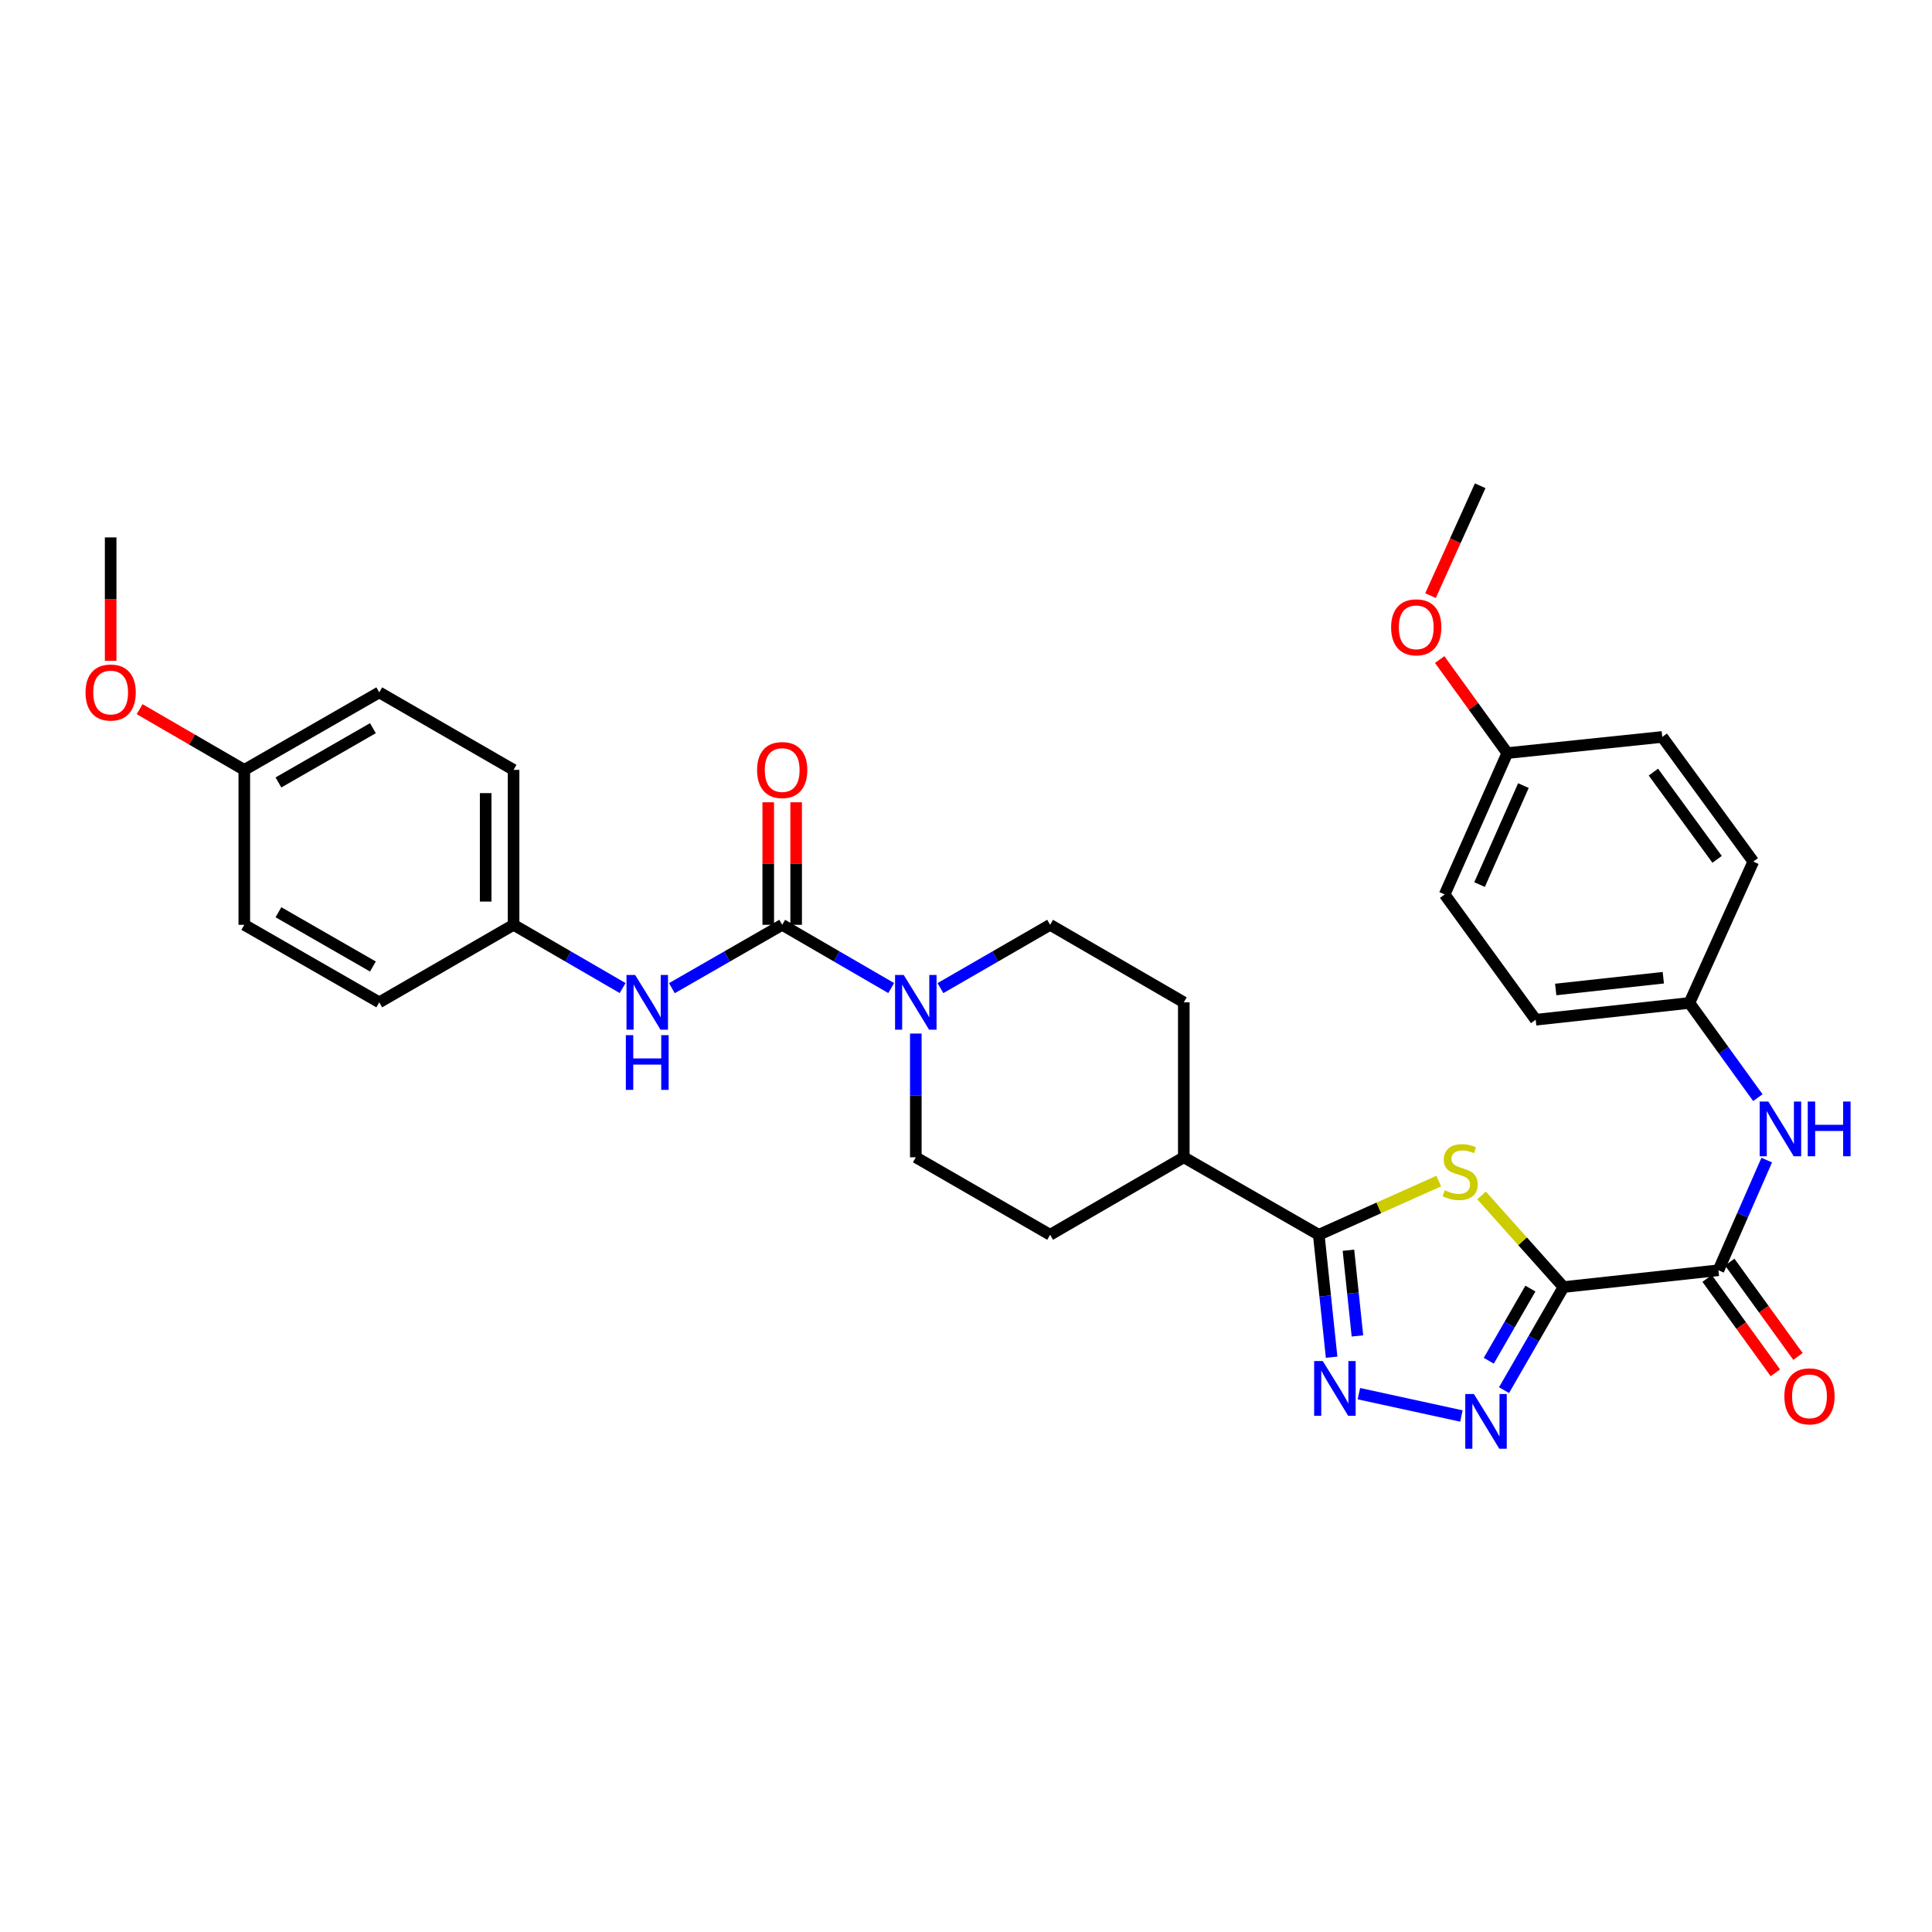 <?xml version='1.0' encoding='iso-8859-1'?>
<svg version='1.1' baseProfile='full'
              xmlns='http://www.w3.org/2000/svg'
                      xmlns:rdkit='http://www.rdkit.org/xml'
                      xmlns:xlink='http://www.w3.org/1999/xlink'
                  xml:space='preserve'
width='1000px' height='1000px' viewBox='0 0 1000 1000'>
<!-- END OF HEADER -->
<rect style='opacity:1.0;fill:#FFFFFF;stroke:none' width='1000' height='1000' x='0' y='0'> </rect>
<path class='bond-0' d='M 809.257,666.18 L 788.059,642.47' style='fill:none;fill-rule:evenodd;stroke:#000000;stroke-width:6px;stroke-linecap:butt;stroke-linejoin:miter;stroke-opacity:1' />
<path class='bond-0' d='M 788.059,642.47 L 766.862,618.76' style='fill:none;fill-rule:evenodd;stroke:#CCCC00;stroke-width:6px;stroke-linecap:butt;stroke-linejoin:miter;stroke-opacity:1' />
<path class='bond-1' d='M 809.257,666.18 L 793.87,692.857' style='fill:none;fill-rule:evenodd;stroke:#000000;stroke-width:6px;stroke-linecap:butt;stroke-linejoin:miter;stroke-opacity:1' />
<path class='bond-1' d='M 793.87,692.857 L 778.483,719.534' style='fill:none;fill-rule:evenodd;stroke:#0000FF;stroke-width:6px;stroke-linecap:butt;stroke-linejoin:miter;stroke-opacity:1' />
<path class='bond-1' d='M 792.131,666.968 L 781.36,685.641' style='fill:none;fill-rule:evenodd;stroke:#000000;stroke-width:6px;stroke-linecap:butt;stroke-linejoin:miter;stroke-opacity:1' />
<path class='bond-1' d='M 781.36,685.641 L 770.589,704.315' style='fill:none;fill-rule:evenodd;stroke:#0000FF;stroke-width:6px;stroke-linecap:butt;stroke-linejoin:miter;stroke-opacity:1' />
<path class='bond-5' d='M 809.257,666.18 L 889.456,657.483' style='fill:none;fill-rule:evenodd;stroke:#000000;stroke-width:6px;stroke-linecap:butt;stroke-linejoin:miter;stroke-opacity:1' />
<path class='bond-3' d='M 744.691,611.322 L 713.64,625.22' style='fill:none;fill-rule:evenodd;stroke:#CCCC00;stroke-width:6px;stroke-linecap:butt;stroke-linejoin:miter;stroke-opacity:1' />
<path class='bond-3' d='M 713.64,625.22 L 682.589,639.118' style='fill:none;fill-rule:evenodd;stroke:#000000;stroke-width:6px;stroke-linecap:butt;stroke-linejoin:miter;stroke-opacity:1' />
<path class='bond-2' d='M 756.417,732.923 L 703.356,721.357' style='fill:none;fill-rule:evenodd;stroke:#0000FF;stroke-width:6px;stroke-linecap:butt;stroke-linejoin:miter;stroke-opacity:1' />
<path class='bond-32' d='M 689.244,702.492 L 685.917,670.805' style='fill:none;fill-rule:evenodd;stroke:#0000FF;stroke-width:6px;stroke-linecap:butt;stroke-linejoin:miter;stroke-opacity:1' />
<path class='bond-32' d='M 685.917,670.805 L 682.589,639.118' style='fill:none;fill-rule:evenodd;stroke:#000000;stroke-width:6px;stroke-linecap:butt;stroke-linejoin:miter;stroke-opacity:1' />
<path class='bond-32' d='M 702.608,691.478 L 700.279,669.297' style='fill:none;fill-rule:evenodd;stroke:#0000FF;stroke-width:6px;stroke-linecap:butt;stroke-linejoin:miter;stroke-opacity:1' />
<path class='bond-32' d='M 700.279,669.297 L 697.95,647.116' style='fill:none;fill-rule:evenodd;stroke:#000000;stroke-width:6px;stroke-linecap:butt;stroke-linejoin:miter;stroke-opacity:1' />
<path class='bond-9' d='M 682.589,639.118 L 612.732,599.011' style='fill:none;fill-rule:evenodd;stroke:#000000;stroke-width:6px;stroke-linecap:butt;stroke-linejoin:miter;stroke-opacity:1' />
<path class='bond-4' d='M 404.863,478.681 L 433.073,495.048' style='fill:none;fill-rule:evenodd;stroke:#000000;stroke-width:6px;stroke-linecap:butt;stroke-linejoin:miter;stroke-opacity:1' />
<path class='bond-4' d='M 433.073,495.048 L 461.283,511.414' style='fill:none;fill-rule:evenodd;stroke:#0000FF;stroke-width:6px;stroke-linecap:butt;stroke-linejoin:miter;stroke-opacity:1' />
<path class='bond-7' d='M 404.863,478.681 L 376.315,495.08' style='fill:none;fill-rule:evenodd;stroke:#000000;stroke-width:6px;stroke-linecap:butt;stroke-linejoin:miter;stroke-opacity:1' />
<path class='bond-7' d='M 376.315,495.08 L 347.768,511.478' style='fill:none;fill-rule:evenodd;stroke:#0000FF;stroke-width:6px;stroke-linecap:butt;stroke-linejoin:miter;stroke-opacity:1' />
<path class='bond-10' d='M 412.084,478.681 L 412.084,446.968' style='fill:none;fill-rule:evenodd;stroke:#000000;stroke-width:6px;stroke-linecap:butt;stroke-linejoin:miter;stroke-opacity:1' />
<path class='bond-10' d='M 412.084,446.968 L 412.084,415.256' style='fill:none;fill-rule:evenodd;stroke:#FF0000;stroke-width:6px;stroke-linecap:butt;stroke-linejoin:miter;stroke-opacity:1' />
<path class='bond-10' d='M 397.642,478.681 L 397.642,446.968' style='fill:none;fill-rule:evenodd;stroke:#000000;stroke-width:6px;stroke-linecap:butt;stroke-linejoin:miter;stroke-opacity:1' />
<path class='bond-10' d='M 397.642,446.968 L 397.642,415.256' style='fill:none;fill-rule:evenodd;stroke:#FF0000;stroke-width:6px;stroke-linecap:butt;stroke-linejoin:miter;stroke-opacity:1' />
<path class='bond-8' d='M 889.456,657.483 L 901.959,628.977' style='fill:none;fill-rule:evenodd;stroke:#000000;stroke-width:6px;stroke-linecap:butt;stroke-linejoin:miter;stroke-opacity:1' />
<path class='bond-8' d='M 901.959,628.977 L 914.461,600.47' style='fill:none;fill-rule:evenodd;stroke:#0000FF;stroke-width:6px;stroke-linecap:butt;stroke-linejoin:miter;stroke-opacity:1' />
<path class='bond-13' d='M 883.604,661.714 L 901.264,686.138' style='fill:none;fill-rule:evenodd;stroke:#000000;stroke-width:6px;stroke-linecap:butt;stroke-linejoin:miter;stroke-opacity:1' />
<path class='bond-13' d='M 901.264,686.138 L 918.924,710.563' style='fill:none;fill-rule:evenodd;stroke:#FF0000;stroke-width:6px;stroke-linecap:butt;stroke-linejoin:miter;stroke-opacity:1' />
<path class='bond-13' d='M 895.307,653.252 L 912.967,677.677' style='fill:none;fill-rule:evenodd;stroke:#000000;stroke-width:6px;stroke-linecap:butt;stroke-linejoin:miter;stroke-opacity:1' />
<path class='bond-13' d='M 912.967,677.677 L 930.627,702.101' style='fill:none;fill-rule:evenodd;stroke:#FF0000;stroke-width:6px;stroke-linecap:butt;stroke-linejoin:miter;stroke-opacity:1' />
<path class='bond-6' d='M 474.022,534.97 L 474.022,566.991' style='fill:none;fill-rule:evenodd;stroke:#0000FF;stroke-width:6px;stroke-linecap:butt;stroke-linejoin:miter;stroke-opacity:1' />
<path class='bond-6' d='M 474.022,566.991 L 474.022,599.011' style='fill:none;fill-rule:evenodd;stroke:#000000;stroke-width:6px;stroke-linecap:butt;stroke-linejoin:miter;stroke-opacity:1' />
<path class='bond-34' d='M 486.768,511.448 L 515.155,495.065' style='fill:none;fill-rule:evenodd;stroke:#0000FF;stroke-width:6px;stroke-linecap:butt;stroke-linejoin:miter;stroke-opacity:1' />
<path class='bond-34' d='M 515.155,495.065 L 543.541,478.681' style='fill:none;fill-rule:evenodd;stroke:#000000;stroke-width:6px;stroke-linecap:butt;stroke-linejoin:miter;stroke-opacity:1' />
<path class='bond-16' d='M 322.275,511.417 L 294.049,495.049' style='fill:none;fill-rule:evenodd;stroke:#0000FF;stroke-width:6px;stroke-linecap:butt;stroke-linejoin:miter;stroke-opacity:1' />
<path class='bond-16' d='M 294.049,495.049 L 265.823,478.681' style='fill:none;fill-rule:evenodd;stroke:#000000;stroke-width:6px;stroke-linecap:butt;stroke-linejoin:miter;stroke-opacity:1' />
<path class='bond-17' d='M 909.86,568.142 L 892.145,543.63' style='fill:none;fill-rule:evenodd;stroke:#0000FF;stroke-width:6px;stroke-linecap:butt;stroke-linejoin:miter;stroke-opacity:1' />
<path class='bond-17' d='M 892.145,543.63 L 874.429,519.118' style='fill:none;fill-rule:evenodd;stroke:#000000;stroke-width:6px;stroke-linecap:butt;stroke-linejoin:miter;stroke-opacity:1' />
<path class='bond-14' d='M 612.732,599.011 L 612.732,518.805' style='fill:none;fill-rule:evenodd;stroke:#000000;stroke-width:6px;stroke-linecap:butt;stroke-linejoin:miter;stroke-opacity:1' />
<path class='bond-15' d='M 612.732,599.011 L 543.541,639.118' style='fill:none;fill-rule:evenodd;stroke:#000000;stroke-width:6px;stroke-linecap:butt;stroke-linejoin:miter;stroke-opacity:1' />
<path class='bond-11' d='M 543.541,478.681 L 612.732,518.805' style='fill:none;fill-rule:evenodd;stroke:#000000;stroke-width:6px;stroke-linecap:butt;stroke-linejoin:miter;stroke-opacity:1' />
<path class='bond-12' d='M 474.022,599.011 L 543.541,639.118' style='fill:none;fill-rule:evenodd;stroke:#000000;stroke-width:6px;stroke-linecap:butt;stroke-linejoin:miter;stroke-opacity:1' />
<path class='bond-21' d='M 265.823,478.681 L 196.303,518.805' style='fill:none;fill-rule:evenodd;stroke:#000000;stroke-width:6px;stroke-linecap:butt;stroke-linejoin:miter;stroke-opacity:1' />
<path class='bond-22' d='M 265.823,478.681 L 265.823,398.491' style='fill:none;fill-rule:evenodd;stroke:#000000;stroke-width:6px;stroke-linecap:butt;stroke-linejoin:miter;stroke-opacity:1' />
<path class='bond-22' d='M 251.382,466.653 L 251.382,410.519' style='fill:none;fill-rule:evenodd;stroke:#000000;stroke-width:6px;stroke-linecap:butt;stroke-linejoin:miter;stroke-opacity:1' />
<path class='bond-20' d='M 874.429,519.118 L 907.508,445.947' style='fill:none;fill-rule:evenodd;stroke:#000000;stroke-width:6px;stroke-linecap:butt;stroke-linejoin:miter;stroke-opacity:1' />
<path class='bond-23' d='M 874.429,519.118 L 794.872,527.815' style='fill:none;fill-rule:evenodd;stroke:#000000;stroke-width:6px;stroke-linecap:butt;stroke-linejoin:miter;stroke-opacity:1' />
<path class='bond-23' d='M 860.926,506.066 L 805.236,512.154' style='fill:none;fill-rule:evenodd;stroke:#000000;stroke-width:6px;stroke-linecap:butt;stroke-linejoin:miter;stroke-opacity:1' />
<path class='bond-18' d='M 780.174,389.794 L 747.752,462.98' style='fill:none;fill-rule:evenodd;stroke:#000000;stroke-width:6px;stroke-linecap:butt;stroke-linejoin:miter;stroke-opacity:1' />
<path class='bond-18' d='M 788.514,406.621 L 765.82,457.852' style='fill:none;fill-rule:evenodd;stroke:#000000;stroke-width:6px;stroke-linecap:butt;stroke-linejoin:miter;stroke-opacity:1' />
<path class='bond-28' d='M 780.174,389.794 L 762.673,365.59' style='fill:none;fill-rule:evenodd;stroke:#000000;stroke-width:6px;stroke-linecap:butt;stroke-linejoin:miter;stroke-opacity:1' />
<path class='bond-28' d='M 762.673,365.59 L 745.172,341.385' style='fill:none;fill-rule:evenodd;stroke:#FF0000;stroke-width:6px;stroke-linecap:butt;stroke-linejoin:miter;stroke-opacity:1' />
<path class='bond-33' d='M 780.174,389.794 L 860.38,381.442' style='fill:none;fill-rule:evenodd;stroke:#000000;stroke-width:6px;stroke-linecap:butt;stroke-linejoin:miter;stroke-opacity:1' />
<path class='bond-19' d='M 126.447,398.491 L 196.303,358.368' style='fill:none;fill-rule:evenodd;stroke:#000000;stroke-width:6px;stroke-linecap:butt;stroke-linejoin:miter;stroke-opacity:1' />
<path class='bond-19' d='M 144.118,404.995 L 193.018,376.909' style='fill:none;fill-rule:evenodd;stroke:#000000;stroke-width:6px;stroke-linecap:butt;stroke-linejoin:miter;stroke-opacity:1' />
<path class='bond-29' d='M 126.447,398.491 L 99.359,382.779' style='fill:none;fill-rule:evenodd;stroke:#000000;stroke-width:6px;stroke-linecap:butt;stroke-linejoin:miter;stroke-opacity:1' />
<path class='bond-29' d='M 99.359,382.779 L 72.271,367.068' style='fill:none;fill-rule:evenodd;stroke:#FF0000;stroke-width:6px;stroke-linecap:butt;stroke-linejoin:miter;stroke-opacity:1' />
<path class='bond-35' d='M 126.447,398.491 L 126.447,478.681' style='fill:none;fill-rule:evenodd;stroke:#000000;stroke-width:6px;stroke-linecap:butt;stroke-linejoin:miter;stroke-opacity:1' />
<path class='bond-27' d='M 907.508,445.947 L 860.38,381.442' style='fill:none;fill-rule:evenodd;stroke:#000000;stroke-width:6px;stroke-linecap:butt;stroke-linejoin:miter;stroke-opacity:1' />
<path class='bond-27' d='M 888.778,444.791 L 855.788,399.637' style='fill:none;fill-rule:evenodd;stroke:#000000;stroke-width:6px;stroke-linecap:butt;stroke-linejoin:miter;stroke-opacity:1' />
<path class='bond-25' d='M 196.303,518.805 L 126.447,478.681' style='fill:none;fill-rule:evenodd;stroke:#000000;stroke-width:6px;stroke-linecap:butt;stroke-linejoin:miter;stroke-opacity:1' />
<path class='bond-25' d='M 193.018,500.263 L 144.118,472.177' style='fill:none;fill-rule:evenodd;stroke:#000000;stroke-width:6px;stroke-linecap:butt;stroke-linejoin:miter;stroke-opacity:1' />
<path class='bond-26' d='M 265.823,398.491 L 196.303,358.368' style='fill:none;fill-rule:evenodd;stroke:#000000;stroke-width:6px;stroke-linecap:butt;stroke-linejoin:miter;stroke-opacity:1' />
<path class='bond-24' d='M 794.872,527.815 L 747.752,462.98' style='fill:none;fill-rule:evenodd;stroke:#000000;stroke-width:6px;stroke-linecap:butt;stroke-linejoin:miter;stroke-opacity:1' />
<path class='bond-30' d='M 740.432,308.286 L 753.29,279.857' style='fill:none;fill-rule:evenodd;stroke:#FF0000;stroke-width:6px;stroke-linecap:butt;stroke-linejoin:miter;stroke-opacity:1' />
<path class='bond-30' d='M 753.29,279.857 L 766.149,251.428' style='fill:none;fill-rule:evenodd;stroke:#000000;stroke-width:6px;stroke-linecap:butt;stroke-linejoin:miter;stroke-opacity:1' />
<path class='bond-31' d='M 57.272,342.042 L 57.272,310.102' style='fill:none;fill-rule:evenodd;stroke:#FF0000;stroke-width:6px;stroke-linecap:butt;stroke-linejoin:miter;stroke-opacity:1' />
<path class='bond-31' d='M 57.272,310.102 L 57.272,278.161' style='fill:none;fill-rule:evenodd;stroke:#000000;stroke-width:6px;stroke-linecap:butt;stroke-linejoin:miter;stroke-opacity:1' />
<path  class='atom-1' d='M 747.775 616.08
Q 748.095 616.2, 749.415 616.76
Q 750.735 617.32, 752.175 617.68
Q 753.655 618, 755.095 618
Q 757.775 618, 759.335 616.72
Q 760.895 615.4, 760.895 613.12
Q 760.895 611.56, 760.095 610.6
Q 759.335 609.64, 758.135 609.12
Q 756.935 608.6, 754.935 608
Q 752.415 607.24, 750.895 606.52
Q 749.415 605.8, 748.335 604.28
Q 747.295 602.76, 747.295 600.2
Q 747.295 596.64, 749.695 594.44
Q 752.135 592.24, 756.935 592.24
Q 760.215 592.24, 763.935 593.8
L 763.015 596.88
Q 759.615 595.48, 757.055 595.48
Q 754.295 595.48, 752.775 596.64
Q 751.255 597.76, 751.295 599.72
Q 751.295 601.24, 752.055 602.16
Q 752.855 603.08, 753.975 603.6
Q 755.135 604.12, 757.055 604.72
Q 759.615 605.52, 761.135 606.32
Q 762.655 607.12, 763.735 608.76
Q 764.855 610.36, 764.855 613.12
Q 764.855 617.04, 762.215 619.16
Q 759.615 621.24, 755.255 621.24
Q 752.735 621.24, 750.815 620.68
Q 748.935 620.16, 746.695 619.24
L 747.775 616.08
' fill='#CCCC00'/>
<path  class='atom-2' d='M 762.898 721.54
L 772.178 736.54
Q 773.098 738.02, 774.578 740.7
Q 776.058 743.38, 776.138 743.54
L 776.138 721.54
L 779.898 721.54
L 779.898 749.86
L 776.018 749.86
L 766.058 733.46
Q 764.898 731.54, 763.658 729.34
Q 762.458 727.14, 762.098 726.46
L 762.098 749.86
L 758.418 749.86
L 758.418 721.54
L 762.898 721.54
' fill='#0000FF'/>
<path  class='atom-3' d='M 684.681 704.491
L 693.961 719.491
Q 694.881 720.971, 696.361 723.651
Q 697.841 726.331, 697.921 726.491
L 697.921 704.491
L 701.681 704.491
L 701.681 732.811
L 697.801 732.811
L 687.841 716.411
Q 686.681 714.491, 685.441 712.291
Q 684.241 710.091, 683.881 709.411
L 683.881 732.811
L 680.201 732.811
L 680.201 704.491
L 684.681 704.491
' fill='#0000FF'/>
<path  class='atom-7' d='M 467.762 504.645
L 477.042 519.645
Q 477.962 521.125, 479.442 523.805
Q 480.922 526.485, 481.002 526.645
L 481.002 504.645
L 484.762 504.645
L 484.762 532.965
L 480.882 532.965
L 470.922 516.565
Q 469.762 514.645, 468.522 512.445
Q 467.322 510.245, 466.962 509.565
L 466.962 532.965
L 463.282 532.965
L 463.282 504.645
L 467.762 504.645
' fill='#0000FF'/>
<path  class='atom-8' d='M 328.754 504.645
L 338.034 519.645
Q 338.954 521.125, 340.434 523.805
Q 341.914 526.485, 341.994 526.645
L 341.994 504.645
L 345.754 504.645
L 345.754 532.965
L 341.874 532.965
L 331.914 516.565
Q 330.754 514.645, 329.514 512.445
Q 328.314 510.245, 327.954 509.565
L 327.954 532.965
L 324.274 532.965
L 324.274 504.645
L 328.754 504.645
' fill='#0000FF'/>
<path  class='atom-8' d='M 323.934 535.797
L 327.774 535.797
L 327.774 547.837
L 342.254 547.837
L 342.254 535.797
L 346.094 535.797
L 346.094 564.117
L 342.254 564.117
L 342.254 551.037
L 327.774 551.037
L 327.774 564.117
L 323.934 564.117
L 323.934 535.797
' fill='#0000FF'/>
<path  class='atom-9' d='M 915.288 570.153
L 924.568 585.153
Q 925.488 586.633, 926.968 589.313
Q 928.448 591.993, 928.528 592.153
L 928.528 570.153
L 932.288 570.153
L 932.288 598.473
L 928.408 598.473
L 918.448 582.073
Q 917.288 580.153, 916.048 577.953
Q 914.848 575.753, 914.488 575.073
L 914.488 598.473
L 910.808 598.473
L 910.808 570.153
L 915.288 570.153
' fill='#0000FF'/>
<path  class='atom-9' d='M 935.688 570.153
L 939.528 570.153
L 939.528 582.193
L 954.008 582.193
L 954.008 570.153
L 957.848 570.153
L 957.848 598.473
L 954.008 598.473
L 954.008 585.393
L 939.528 585.393
L 939.528 598.473
L 935.688 598.473
L 935.688 570.153
' fill='#0000FF'/>
<path  class='atom-11' d='M 391.863 398.571
Q 391.863 391.771, 395.223 387.971
Q 398.583 384.171, 404.863 384.171
Q 411.143 384.171, 414.503 387.971
Q 417.863 391.771, 417.863 398.571
Q 417.863 405.451, 414.463 409.371
Q 411.063 413.251, 404.863 413.251
Q 398.623 413.251, 395.223 409.371
Q 391.863 405.491, 391.863 398.571
M 404.863 410.051
Q 409.183 410.051, 411.503 407.171
Q 413.863 404.251, 413.863 398.571
Q 413.863 393.011, 411.503 390.211
Q 409.183 387.371, 404.863 387.371
Q 400.543 387.371, 398.183 390.171
Q 395.863 392.971, 395.863 398.571
Q 395.863 404.291, 398.183 407.171
Q 400.543 410.051, 404.863 410.051
' fill='#FF0000'/>
<path  class='atom-14' d='M 923.583 722.743
Q 923.583 715.943, 926.943 712.143
Q 930.303 708.343, 936.583 708.343
Q 942.863 708.343, 946.223 712.143
Q 949.583 715.943, 949.583 722.743
Q 949.583 729.623, 946.183 733.543
Q 942.783 737.423, 936.583 737.423
Q 930.343 737.423, 926.943 733.543
Q 923.583 729.663, 923.583 722.743
M 936.583 734.223
Q 940.903 734.223, 943.223 731.343
Q 945.583 728.423, 945.583 722.743
Q 945.583 717.183, 943.223 714.383
Q 940.903 711.543, 936.583 711.543
Q 932.263 711.543, 929.903 714.343
Q 927.583 717.143, 927.583 722.743
Q 927.583 728.463, 929.903 731.343
Q 932.263 734.223, 936.583 734.223
' fill='#FF0000'/>
<path  class='atom-29' d='M 720.046 324.695
Q 720.046 317.895, 723.406 314.095
Q 726.766 310.295, 733.046 310.295
Q 739.326 310.295, 742.686 314.095
Q 746.046 317.895, 746.046 324.695
Q 746.046 331.575, 742.646 335.495
Q 739.246 339.375, 733.046 339.375
Q 726.806 339.375, 723.406 335.495
Q 720.046 331.615, 720.046 324.695
M 733.046 336.175
Q 737.366 336.175, 739.686 333.295
Q 742.046 330.375, 742.046 324.695
Q 742.046 319.135, 739.686 316.335
Q 737.366 313.495, 733.046 313.495
Q 728.726 313.495, 726.366 316.295
Q 724.046 319.095, 724.046 324.695
Q 724.046 330.415, 726.366 333.295
Q 728.726 336.175, 733.046 336.175
' fill='#FF0000'/>
<path  class='atom-30' d='M 44.272 358.448
Q 44.272 351.648, 47.632 347.848
Q 50.992 344.048, 57.272 344.048
Q 63.552 344.048, 66.912 347.848
Q 70.272 351.648, 70.272 358.448
Q 70.272 365.328, 66.872 369.248
Q 63.472 373.128, 57.272 373.128
Q 51.032 373.128, 47.632 369.248
Q 44.272 365.368, 44.272 358.448
M 57.272 369.928
Q 61.592 369.928, 63.912 367.048
Q 66.272 364.128, 66.272 358.448
Q 66.272 352.888, 63.912 350.088
Q 61.592 347.248, 57.272 347.248
Q 52.952 347.248, 50.592 350.048
Q 48.272 352.848, 48.272 358.448
Q 48.272 364.168, 50.592 367.048
Q 52.952 369.928, 57.272 369.928
' fill='#FF0000'/>
</svg>

